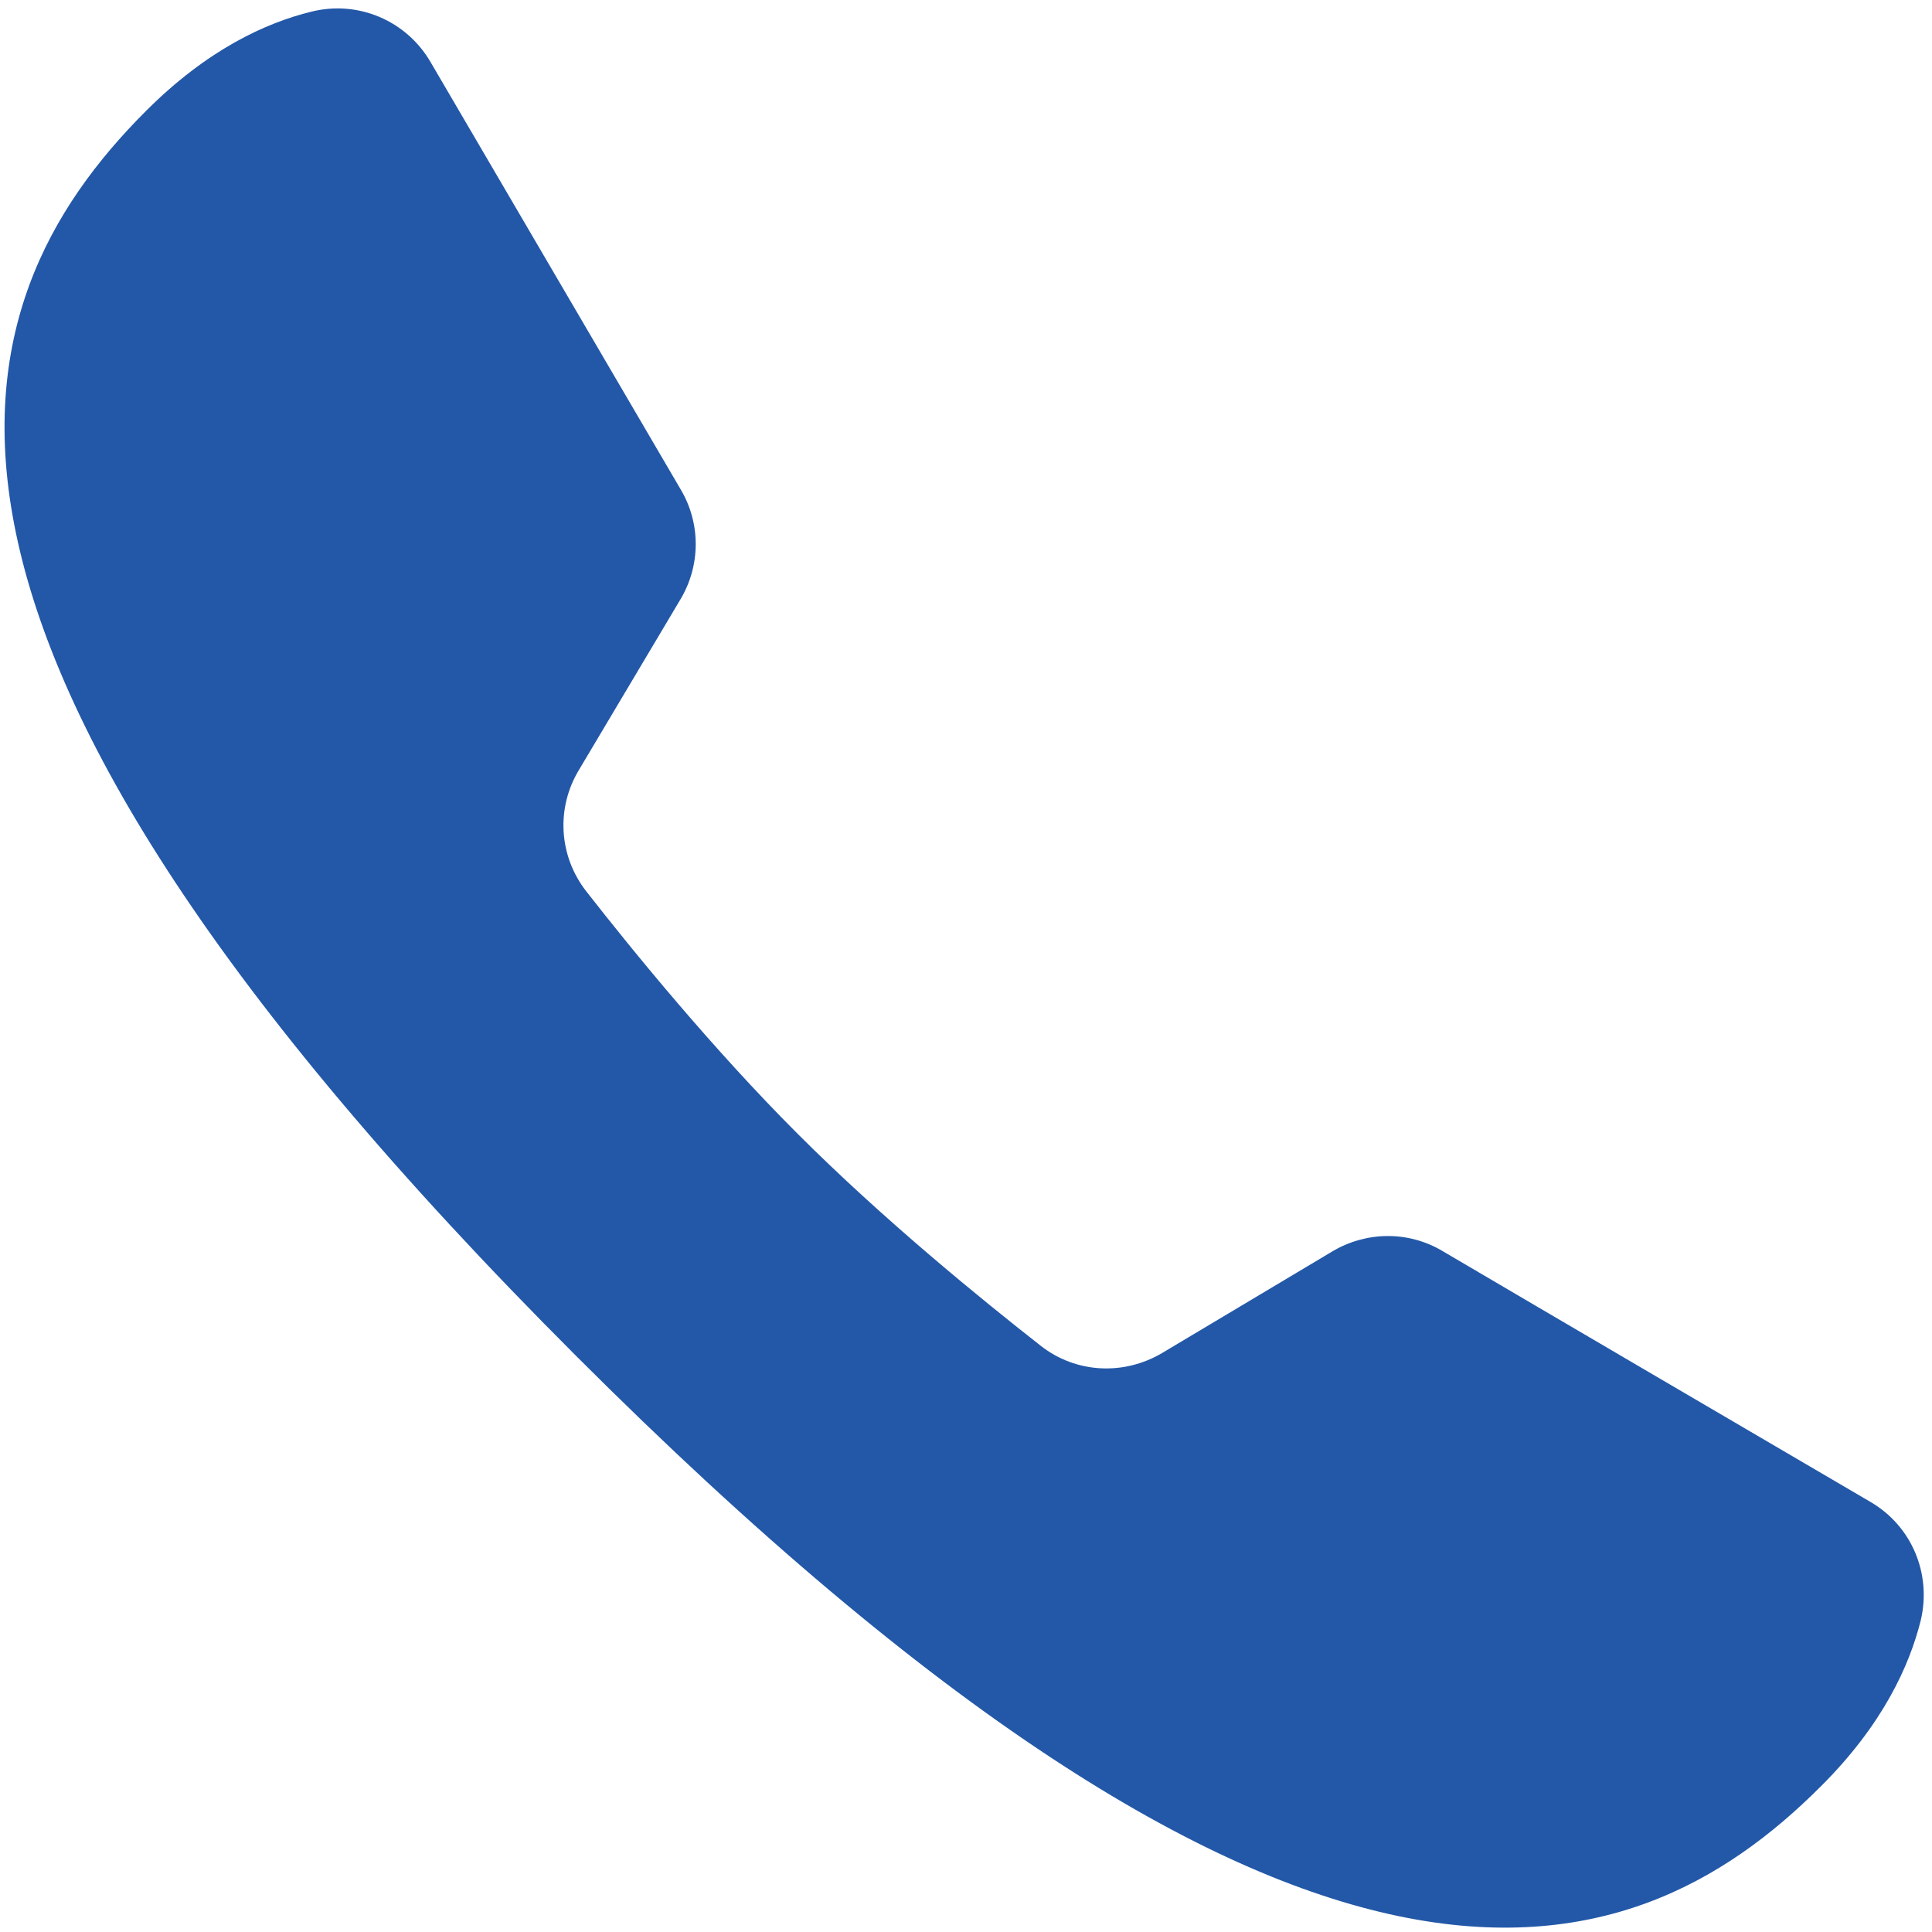 <svg width="24" height="24" xmlns="http://www.w3.org/2000/svg">

 <g>
  <title>background</title>
  <rect fill="none" id="canvas_background" height="402" width="582" y="-1" x="-1"/>
 </g>
 <g>
  <title>Layer 1</title>
  <g id="surface1">
   <path id="svg_1" fill-rule="nonzero" fill="#2358a8" d="m17.91,15.535c-0.422,-0.246 -0.938,-0.238 -1.355,0.008l-2.121,1.266c-0.477,0.281 -1.07,0.25 -1.504,-0.09c-0.754,-0.59 -1.965,-1.578 -3.02,-2.633c-1.055,-1.055 -2.043,-2.266 -2.629,-3.016c-0.34,-0.438 -0.375,-1.031 -0.09,-1.504l1.262,-2.121c0.25,-0.418 0.254,-0.941 0.004,-1.363l-3.109,-5.312c-0.301,-0.516 -0.902,-0.77 -1.48,-0.625c-0.562,0.137 -1.293,0.469 -2.059,1.238c-2.398,2.398 -3.676,6.441 5.348,15.461c9.02,9.023 13.062,7.75 15.461,5.348c0.77,-0.766 1.102,-1.5 1.242,-2.062c0.137,-0.578 -0.109,-1.172 -0.625,-1.473c-1.281,-0.75 -4.043,-2.367 -5.324,-3.121zm0,0"/>
  </g>
 </g>
</svg>